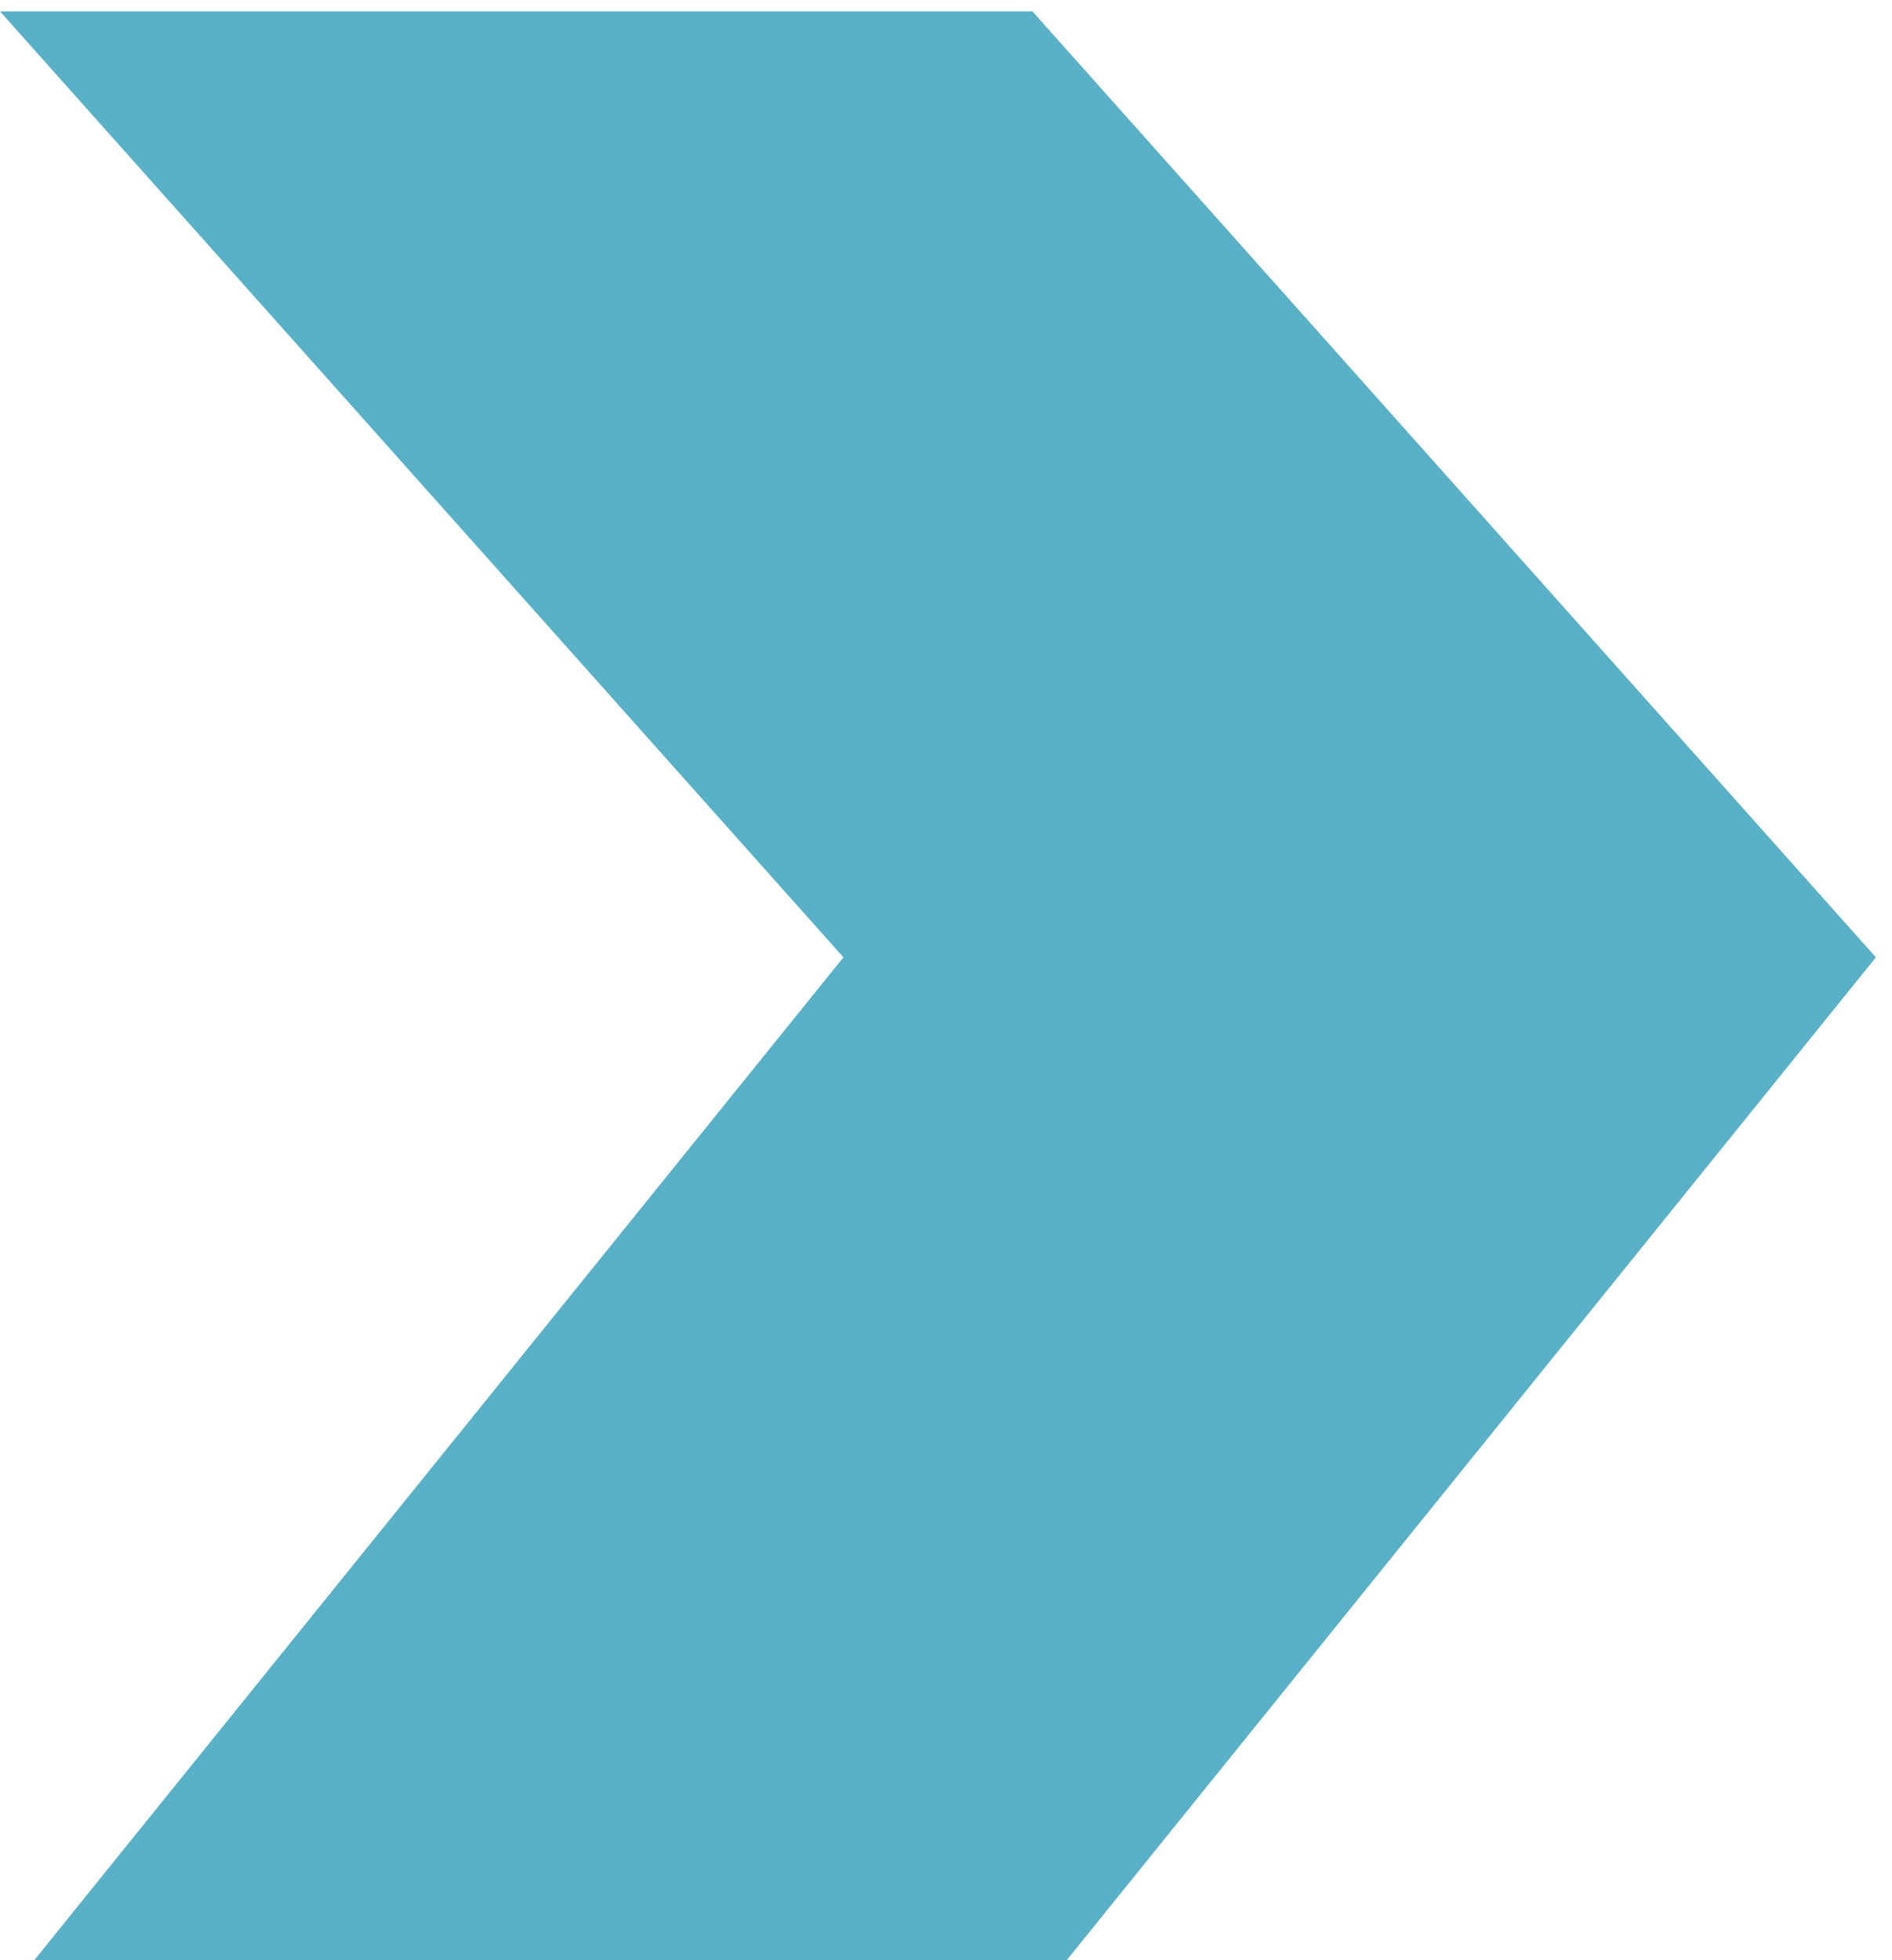 <svg xmlns="http://www.w3.org/2000/svg" width="83" height="86" viewBox="0 0 83 86" fill="none"><path d="M-6.10352e-05 0.5H45.294L82.294 42L46.794 86H1.5L37 42L-6.10352e-05 0.5Z" fill="#59B1C7"></path></svg>